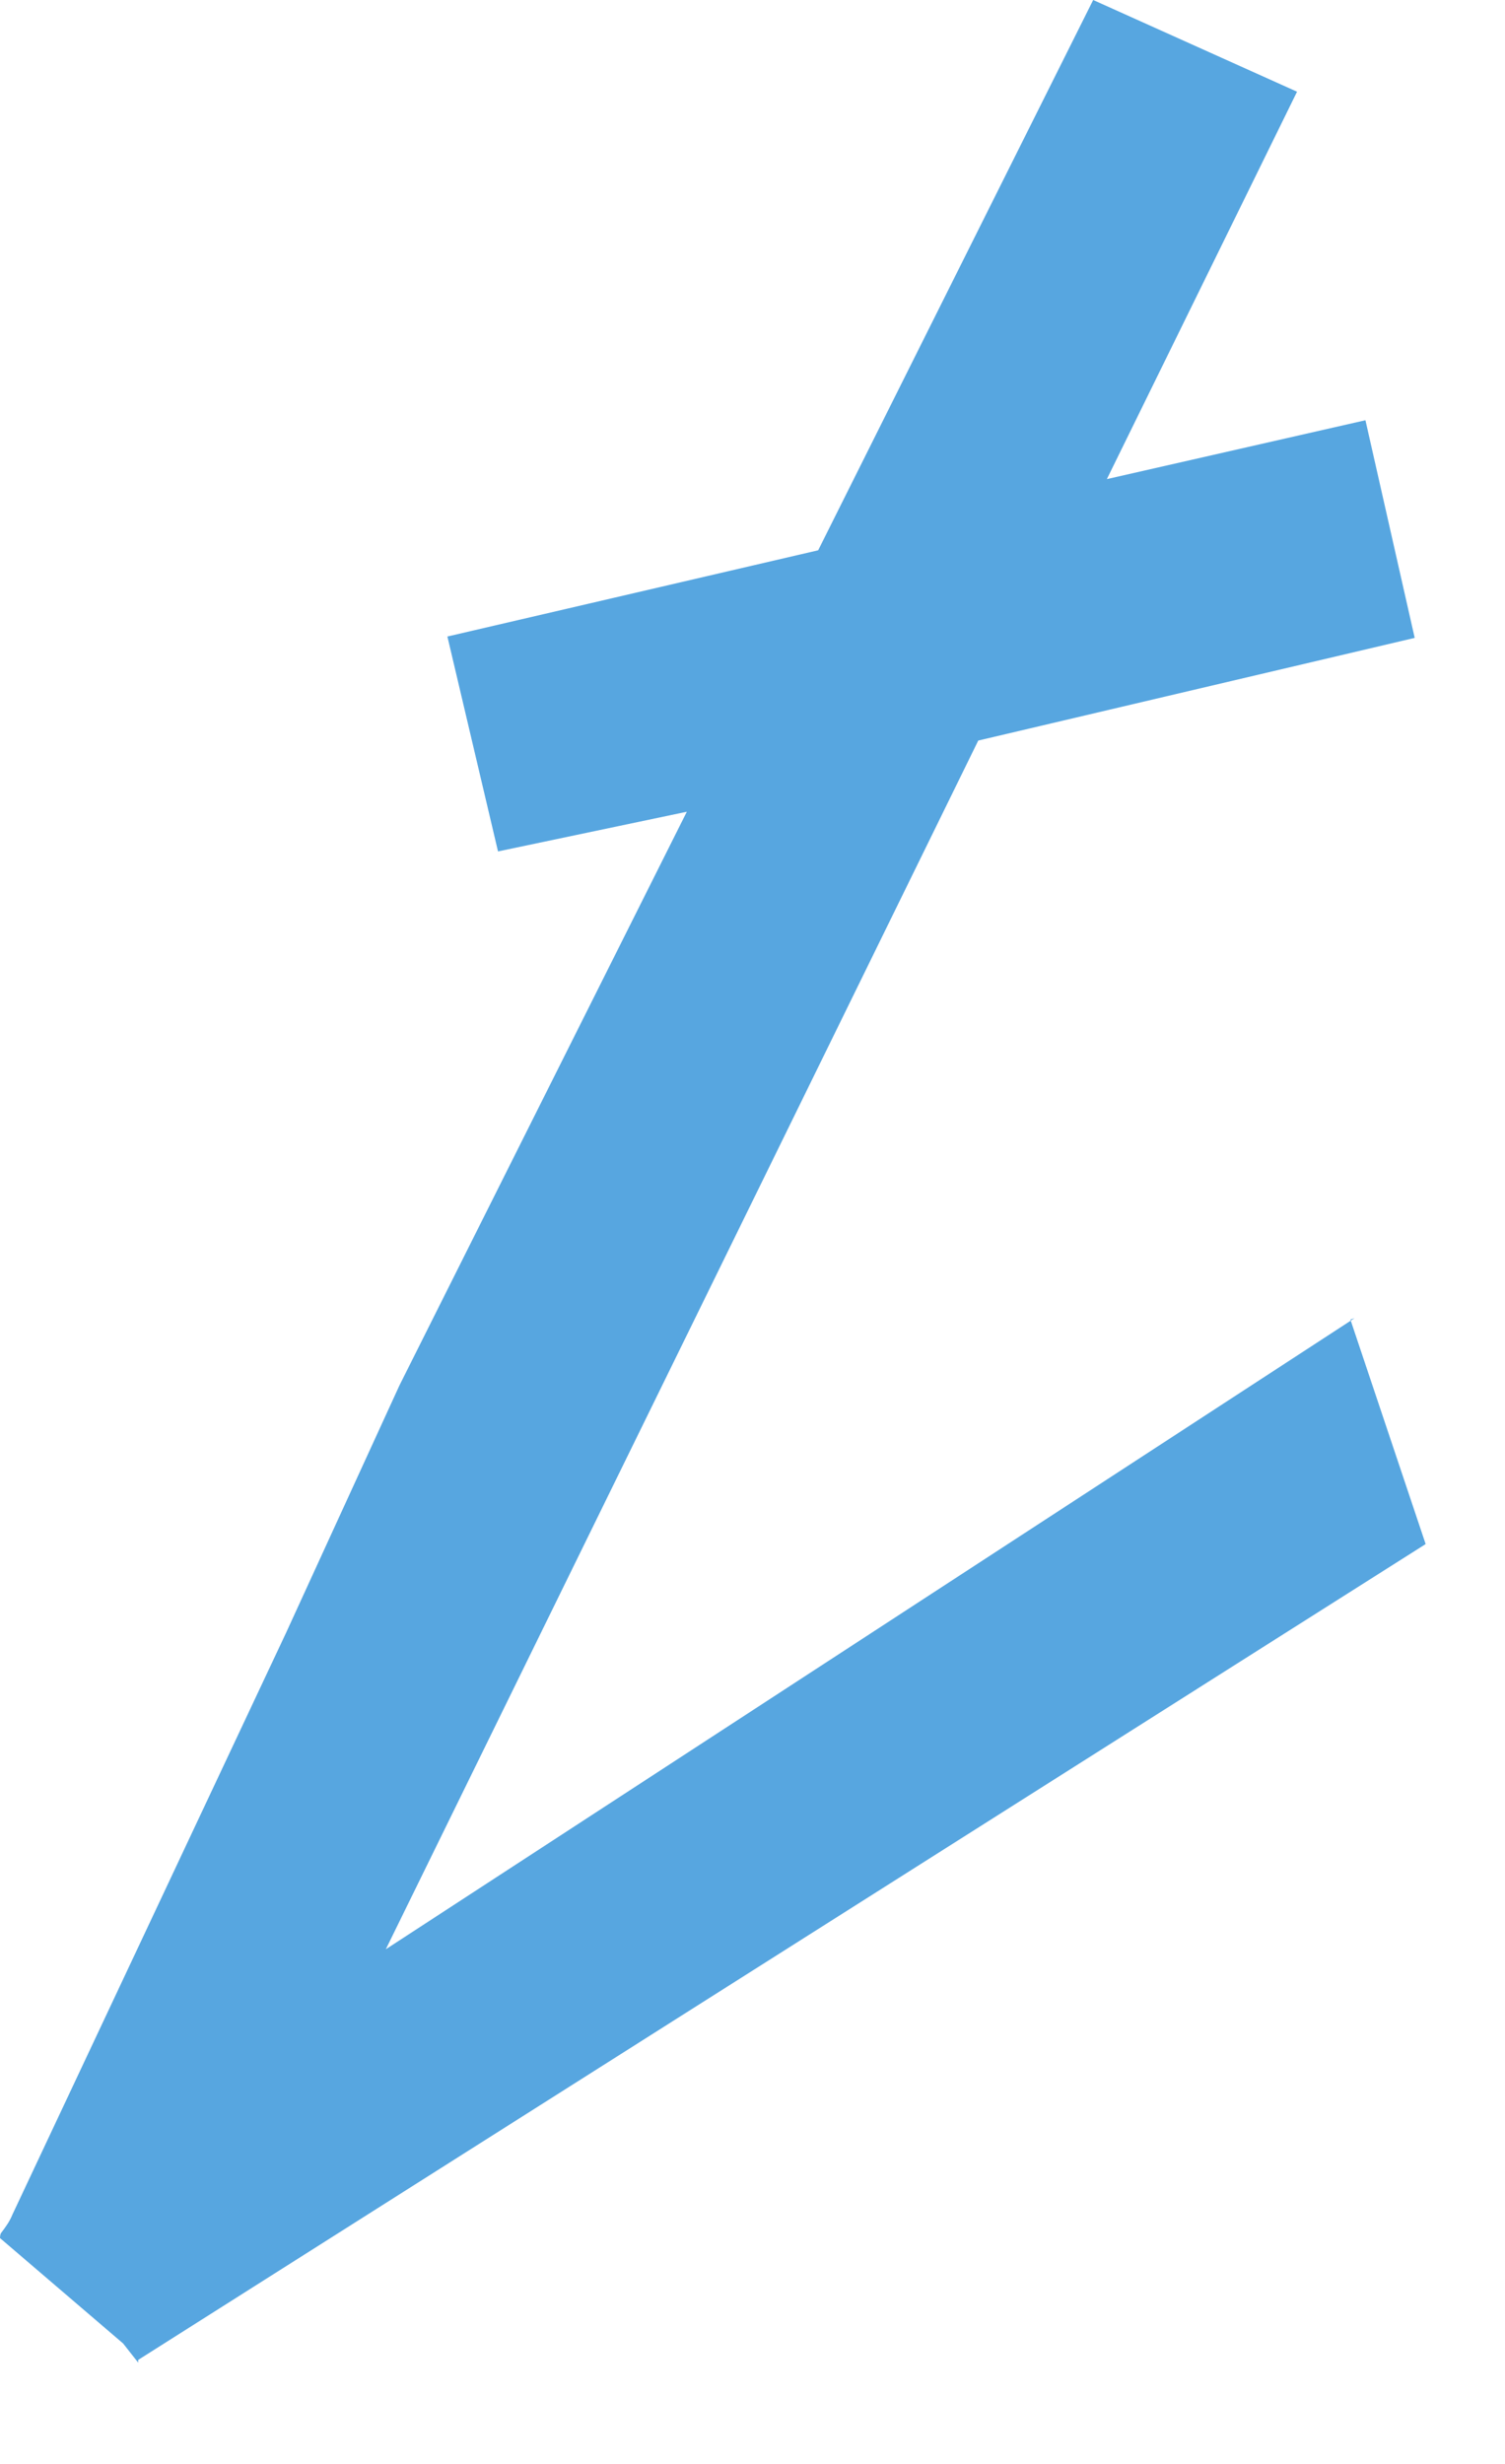 <?xml version="1.0" encoding="UTF-8"?> <svg xmlns="http://www.w3.org/2000/svg" width="11" height="18" viewBox="0 0 11 18" fill="none"><path d="M9.87 9.64L10.42 11.28L1.01 17.24V17.26L0.9 17.12L0 16.35C0 16.35 9.76585e-06 16.32 0.01 16.31C0.04 16.27 0.07 16.23 0.09 16.18L2.09 11.93L2.92 10.12L5.02 5.93L3.64 6.22L3.27 4.65L5.98 4.02L7.99 0L9.48 0.67L8.09 3.5L9.98 3.07L10.34 4.66L7.15 5.41L2.82 14.24L9.9 9.63L9.87 9.64Z" fill="#57A6E0"></path></svg> 